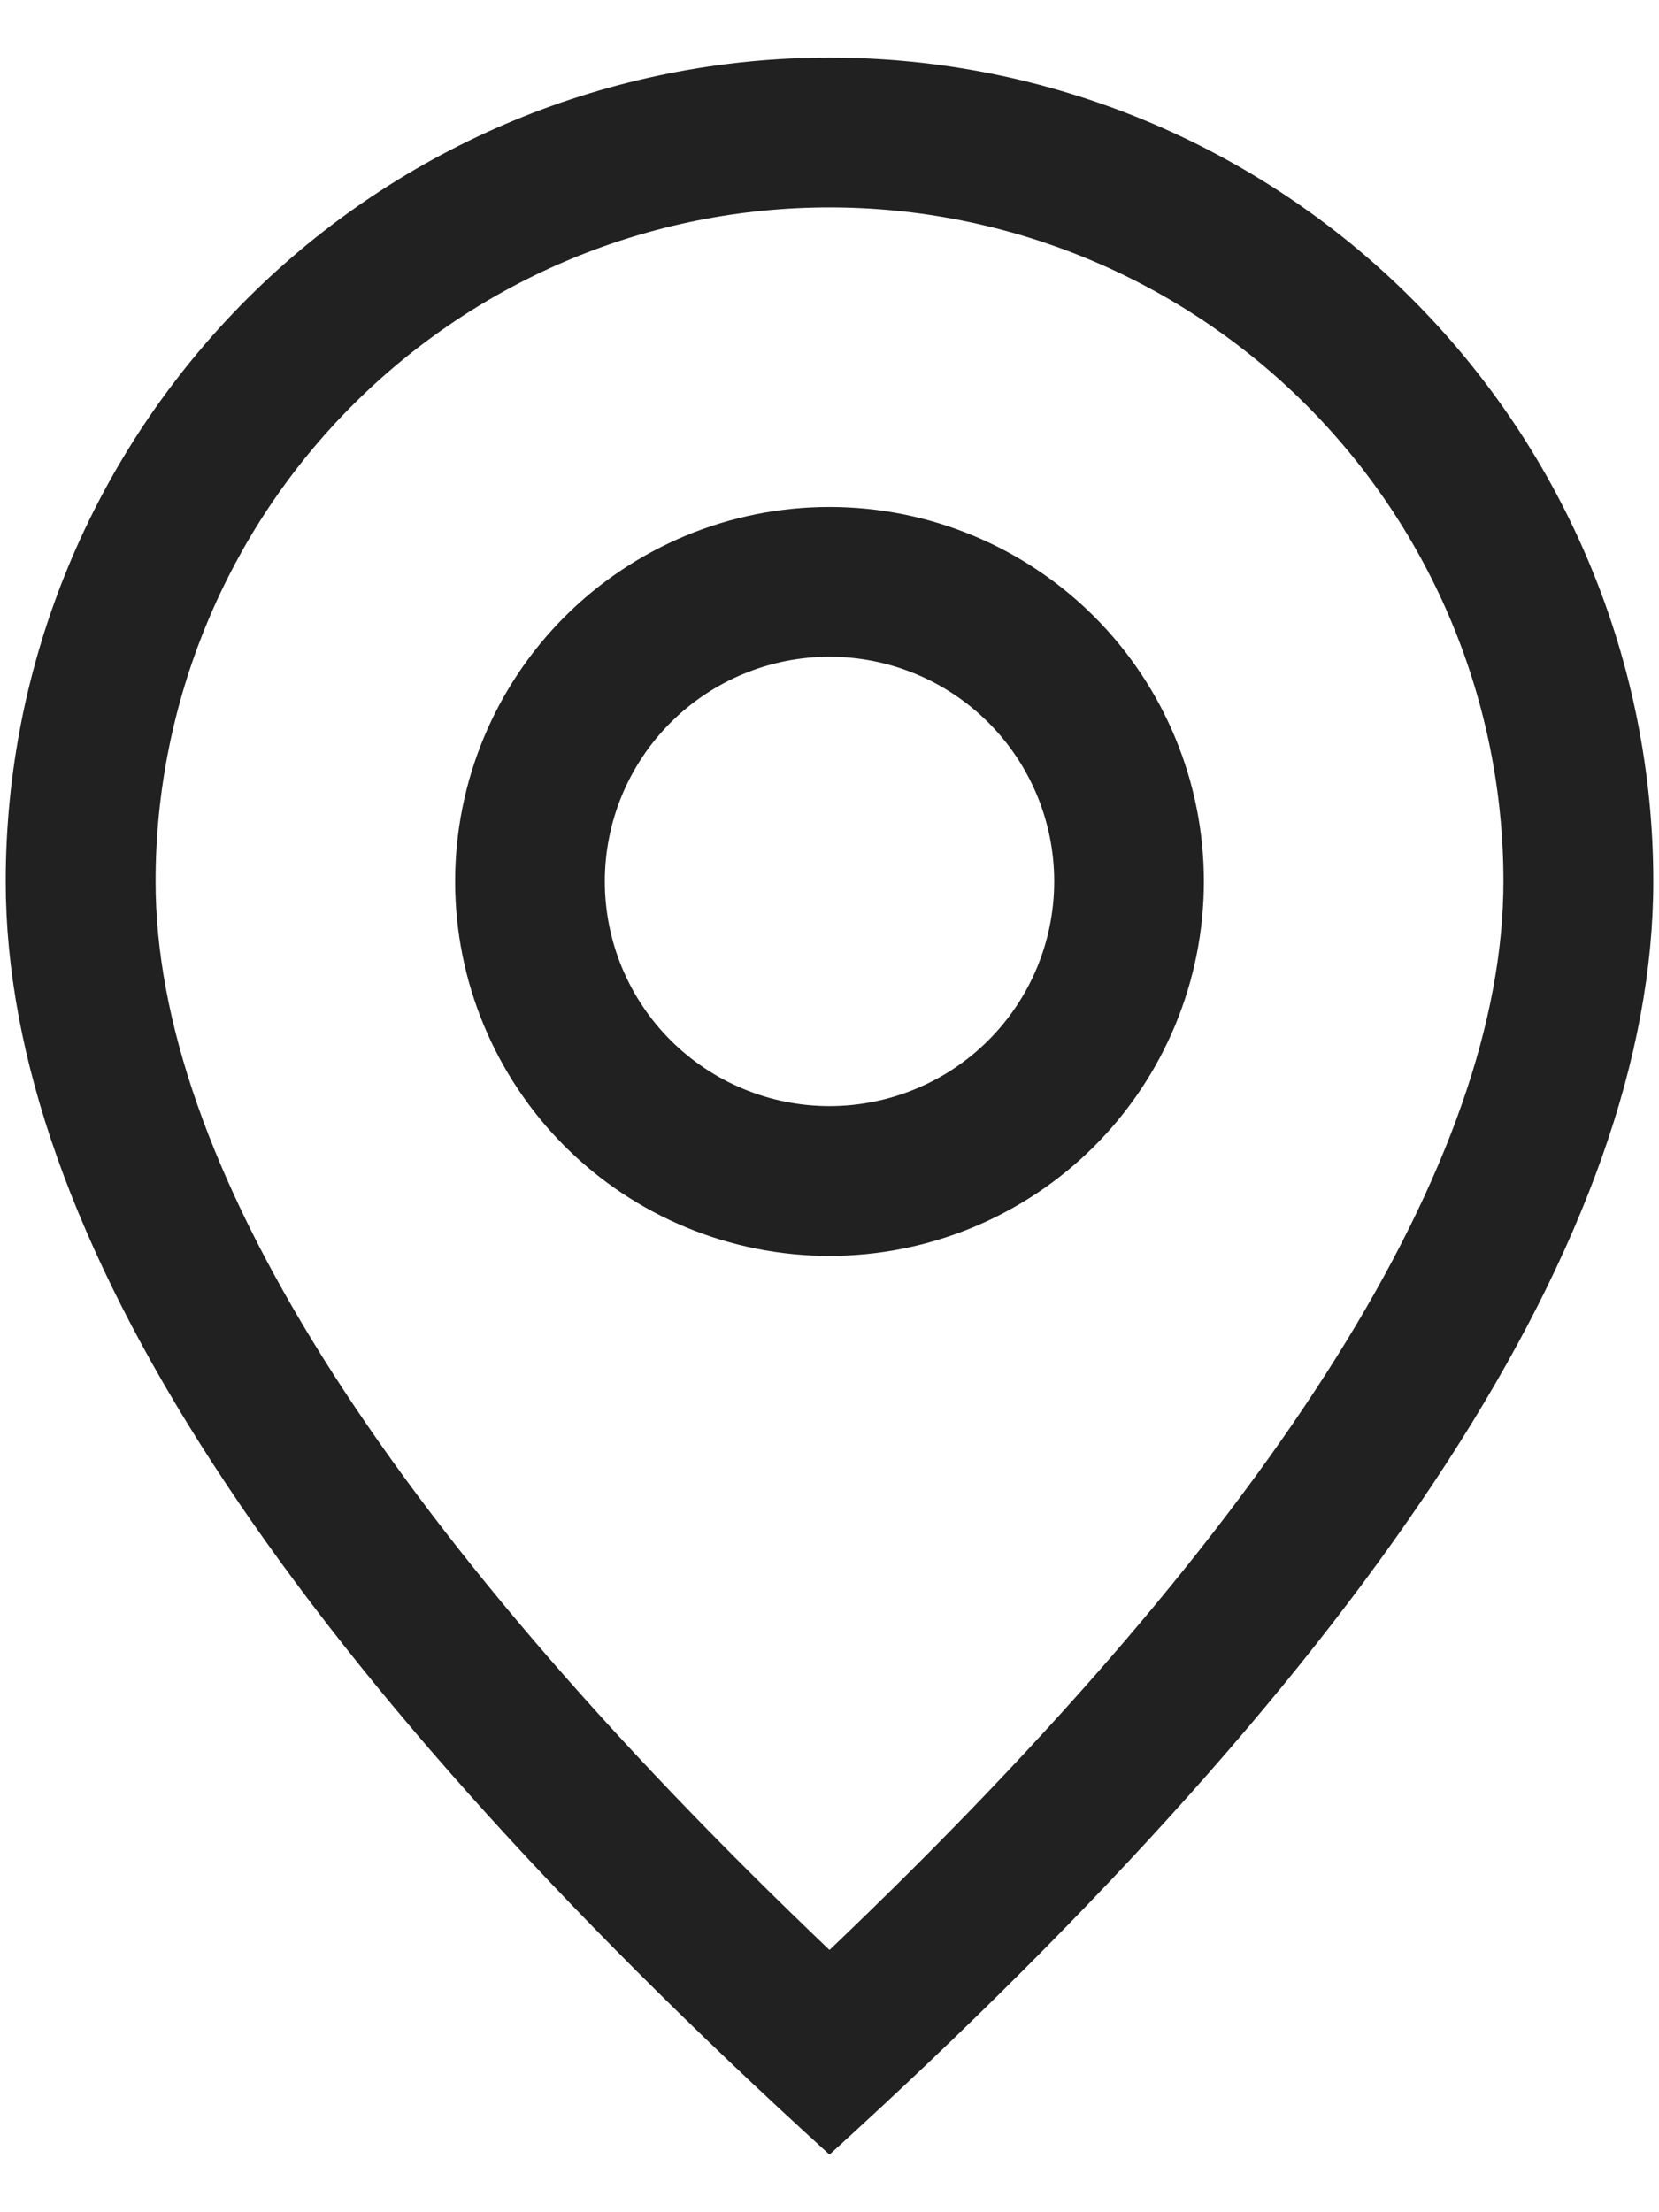 <?xml version="1.0" encoding="UTF-8"?> <svg xmlns="http://www.w3.org/2000/svg" width="18" height="24" viewBox="0 0 18 24" fill="none"> <path d="M1.688 9.562C1.688 7.623 2.458 5.763 3.829 4.392C5.201 3.02 7.061 2.25 9 2.25C10.939 2.25 12.799 3.02 14.171 4.392C15.542 5.763 16.312 7.623 16.312 9.562C16.312 12.562 13.912 16.472 9 21.155C4.088 16.472 1.688 12.562 1.688 9.562ZM9 23.375C14.959 17.959 17.938 13.354 17.938 9.562C17.938 7.192 16.996 4.919 15.32 3.243C13.644 1.567 11.37 0.625 9 0.625C6.63 0.625 4.356 1.567 2.68 3.243C1.004 4.919 0.062 7.192 0.062 9.562C0.062 13.354 3.041 17.959 9 23.375Z" fill="#212121"></path> <path d="M9 12C8.354 12 7.734 11.743 7.276 11.286C6.819 10.829 6.562 10.209 6.562 9.562C6.562 8.916 6.819 8.296 7.276 7.839C7.734 7.382 8.354 7.125 9 7.125C9.646 7.125 10.267 7.382 10.724 7.839C11.181 8.296 11.438 8.916 11.438 9.562C11.438 10.209 11.181 10.829 10.724 11.286C10.267 11.743 9.646 12 9 12V12ZM9 13.625C10.077 13.625 11.111 13.197 11.873 12.435C12.634 11.673 13.062 10.64 13.062 9.562C13.062 8.485 12.634 7.452 11.873 6.69C11.111 5.928 10.077 5.5 9 5.5C7.923 5.5 6.889 5.928 6.127 6.69C5.366 7.452 4.938 8.485 4.938 9.562C4.938 10.64 5.366 11.673 6.127 12.435C6.889 13.197 7.923 13.625 9 13.625Z" fill="#212121"></path> </svg> 